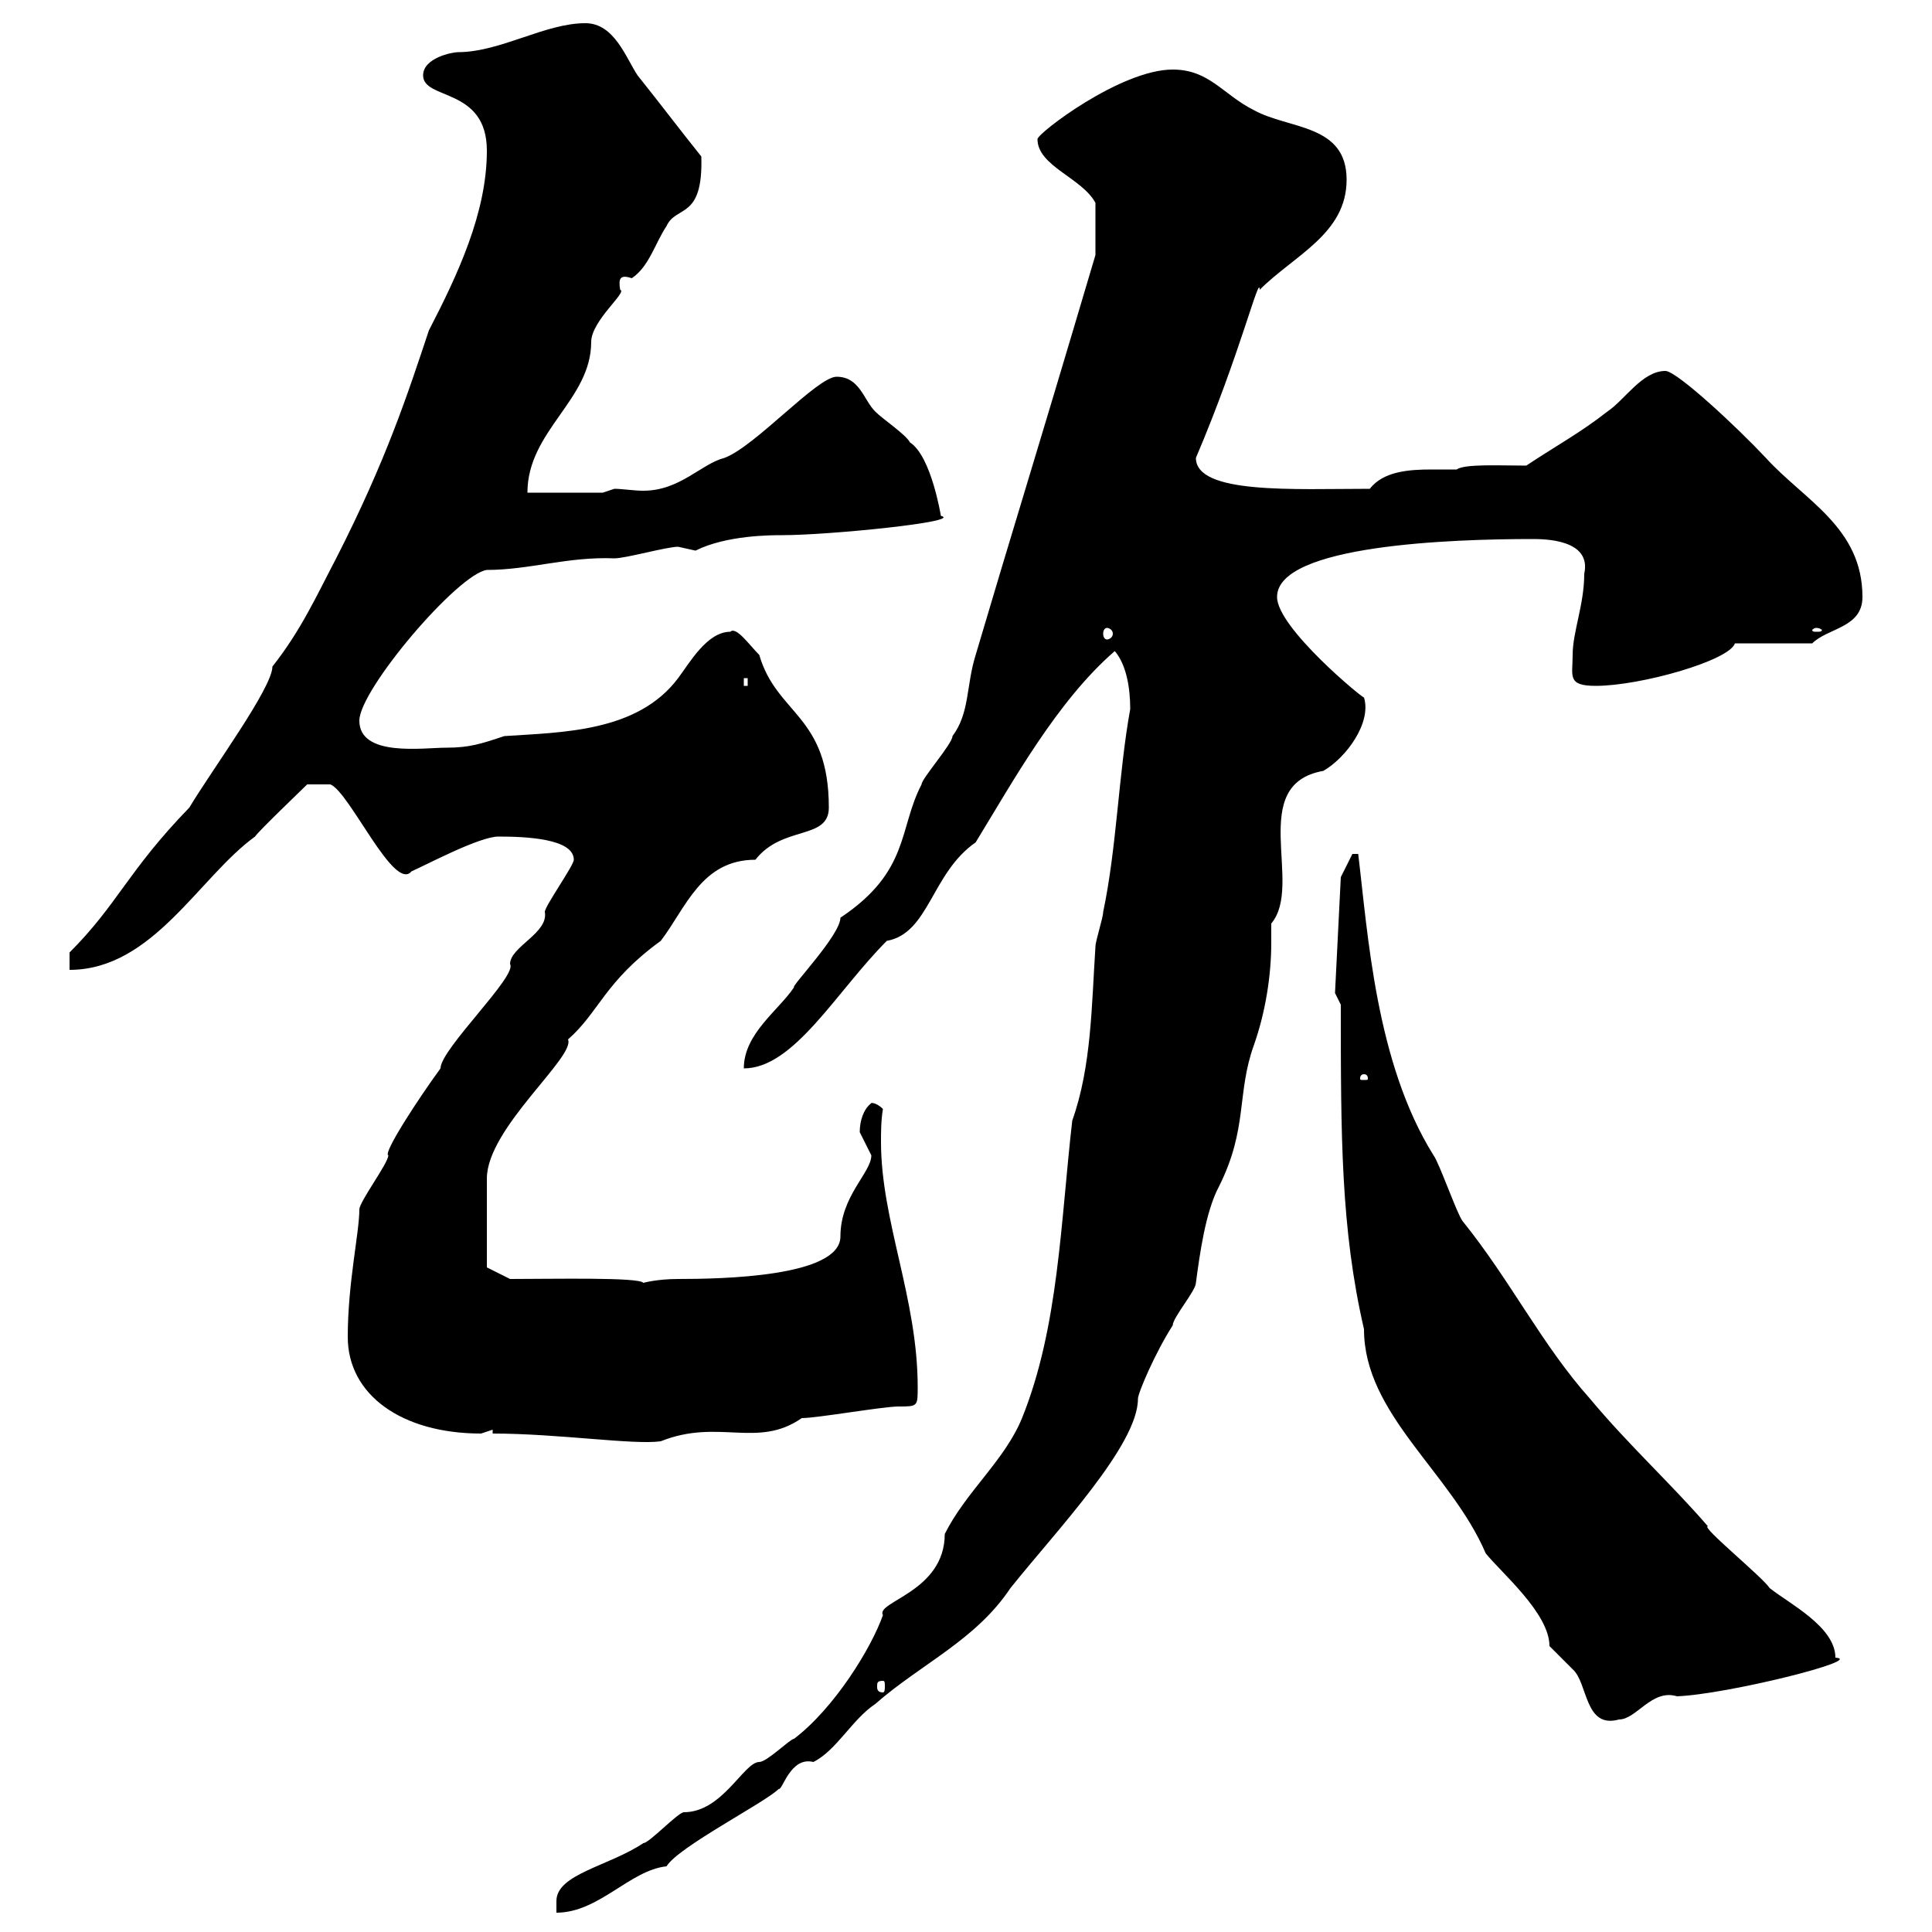 <svg xmlns="http://www.w3.org/2000/svg" xmlns:xlink="http://www.w3.org/1999/xlink" width="300" height="300"><path d="M175.50 110.10C173.70 120 173.40 131.70 171.30 141.60C171.30 142.50 170.10 146.10 170.10 147C169.50 156 169.50 165.60 166.50 174C164.70 189.60 164.40 206.10 158.70 220.20C156 226.80 150 231.60 146.70 238.20C146.70 247.20 135.90 248.70 137.10 250.80C135.30 255.90 129.60 265.20 123.30 270C122.70 270 119.10 273.60 117.90 273.60C115.50 273.60 112.20 281.40 106.20 281.40C105.30 281.40 100.80 286.20 99.90 286.20C94.50 289.80 86.40 291 86.40 295.20L86.40 297C93 297 97.80 290.40 103.50 289.80C105.30 286.80 118.80 279.90 120.90 277.80C121.50 278.10 122.70 272.70 126.30 273.60C129.90 271.80 132.30 267 135.90 264.60C143.10 258.30 151.50 254.70 156.90 246.60C164.10 237.60 176.70 224.40 176.70 217.20C176.70 216.30 179.40 210 182.10 205.80C182.10 204.60 185.70 200.40 185.70 199.20C186.30 194.70 187.20 188.10 189.30 184.20C193.80 175.20 192 169.80 194.70 162.30C196.50 157.20 197.40 151.50 197.40 146.40C197.40 145.20 197.40 144.60 197.40 143.40C202.50 137.40 193.50 121.80 205.50 119.70C209.10 117.60 213 112.20 211.80 108.30C211.80 108.60 198.30 97.50 198.30 92.70C198.30 84.60 225.60 83.70 237.90 83.70C239.70 83.70 247.20 83.70 246 89.10C246 93.90 244.20 98.10 244.20 101.70C244.20 105 243.30 106.50 247.80 106.50C254.70 106.50 268.50 102.60 269.40 99.90L281.40 99.90C283.80 97.50 289.20 97.50 289.20 92.70C289.20 81.90 280.20 77.70 274.20 71.10C270 66.60 260.40 57.60 258.60 57.60C255 57.60 252.30 62.10 249.60 63.90C245.40 67.20 241.50 69.30 237 72.30C233.10 72.30 227.40 72 226.20 72.90C225.30 72.90 223.80 72.90 222.30 72.90C218.70 72.90 214.80 73.20 212.70 75.90C201 75.90 185.70 76.80 185.70 71.10C192.60 54.90 195.60 42.30 195.60 45C201 39.60 209.10 36.30 209.10 27.90C209.10 19.20 200.10 20.10 194.70 17.10C189.90 14.70 187.80 10.80 182.10 10.80C174 10.80 161.10 20.70 161.10 21.60C161.10 25.80 168 27.60 170.10 31.50L170.10 39.60C159.60 75 157.80 80.40 151.50 101.70C150 106.50 150.60 110.70 147.90 114.30C147.90 115.50 143.10 120.90 143.10 121.80C139.50 128.70 141.30 135.30 130.50 142.50C130.50 145.20 122.70 153.30 123.30 153.30C120.90 156.90 115.50 160.50 115.50 165.90C123.30 165.90 129.90 153.90 137.70 146.10C144.30 144.90 144.60 135.60 151.50 130.80C157.20 121.50 164.10 108.90 173.10 101.10C174.90 103.20 175.50 106.80 175.50 110.10ZM208.20 156C208.20 176.40 208.20 190.80 211.80 206.40C211.80 219.60 225.30 228.60 230.70 241.20C233.10 244.20 240.60 250.50 240.60 255.60C240.60 255.60 244.20 259.20 244.20 259.20C246.60 261.30 246 268.50 251.40 267C254.10 267 256.50 262.20 260.40 263.40C268.20 263.10 289.80 257.70 285 257.40C285 252.60 277.80 249 274.80 246.60C273.60 244.80 264 237 265.20 237C259.50 230.40 252.90 224.40 246.90 217.20C239.40 208.80 234.60 198.90 227.10 189.60C226.20 188.40 223.50 180.60 222.60 179.40C213.60 165 212.40 144.90 210.90 132.60L210 132.60L208.20 136.20L207.30 154.20ZM137.10 261C137.40 261 137.40 261.30 137.40 261.90C137.40 262.20 137.40 262.80 137.10 262.80C136.20 262.80 136.20 262.20 136.20 261.90C136.20 261.30 136.20 261 137.10 261ZM76.50 222.60C86.70 222.60 98.40 224.40 102.60 223.80C111.60 220.20 117.60 225 124.50 220.20C126.90 220.20 137.10 218.40 139.50 218.40C142.50 218.40 142.50 218.40 142.50 215.40C142.50 201.60 136.80 189.60 136.80 177.30C136.80 175.80 136.80 174 137.10 172.20C135.90 171 135 171.30 135.30 171.30C134.10 172.20 133.50 174 133.50 175.80C133.50 175.80 135.30 179.40 135.30 179.40C135.30 182.10 130.50 185.70 130.50 192C130.50 198.30 111.90 198.60 105.30 198.60C102 198.60 99.90 199.20 99.90 199.20C99.30 198.30 85.80 198.60 79.20 198.60L75.60 196.80C75.60 195.30 75.60 187.50 75.60 183C75.60 175.20 89.40 164.10 88.20 161.40C93 157.20 93.90 152.40 102.60 146.10C106.50 141 108.90 133.50 117.30 133.50C121.50 128.10 128.70 130.50 128.70 125.40C128.70 111 120.60 111 117.90 101.70C116.40 100.20 114.30 97.20 113.40 98.10C109.80 98.10 107.10 102.90 105.30 105.30C99 113.70 87.30 113.70 78.30 114.30C74.70 115.50 72.90 116.10 69.30 116.10C65.70 116.10 55.80 117.60 55.80 111.90C55.80 107.10 71.10 89.10 75.60 88.50C82.20 88.50 88.20 86.40 95.40 86.70C97.20 86.70 103.50 84.90 105.30 84.90C105.30 84.90 108 85.50 108 85.50C112.80 83.10 119.70 83.10 121.50 83.10C128.70 83.10 149.70 81 146.10 80.10C146.10 80.10 144.60 70.80 141.30 68.70C140.70 67.50 137.10 65.10 135.90 63.90C134.10 62.10 133.50 58.50 129.90 58.50C126.90 58.50 117.30 69.30 112.50 71.10C108.90 72 105.60 76.20 99.90 76.20C98.40 76.20 96.60 75.90 95.40 75.90C95.40 75.90 93.60 76.50 93.60 76.50L81.90 76.50C81.90 66.90 91.80 62.10 91.80 53.10C91.80 49.80 97.50 45.30 96.30 45C96 43.20 96.30 42.60 98.10 43.20C100.80 41.40 101.70 37.80 103.50 35.10C105 31.80 109.20 34.20 108.90 24.30C105.30 19.80 102.60 16.20 99 11.70C97.20 9 95.40 3.60 90.90 3.60C84.60 3.60 77.70 8.10 71.10 8.10C70.20 8.10 65.70 9 65.70 11.70C65.70 15.60 75.60 13.50 75.60 23.40C75.60 33 71.10 42.60 66.60 51.30C63.30 61.20 60 71.40 52.20 86.70C49.20 92.40 46.80 97.80 42.30 103.50C42.30 106.80 33 119.40 29.40 125.40C19.80 135.30 18.30 140.40 10.80 147.90L10.80 150.60C23.70 150.60 30.90 136.20 39.60 129.90C40.20 129 46.80 122.70 47.70 121.80L51.30 121.80C54.30 123 61.20 138.60 63.90 135.30C66 134.40 74.40 129.90 77.40 129.90C81.60 129.90 89.10 130.20 89.10 133.50C89.10 134.40 84.60 140.70 84.60 141.60C85.20 144.90 79.20 147 79.20 149.70C80.40 151.50 68.40 162.90 68.40 165.90C65.10 170.40 59.40 179.10 60.30 179.40C60.30 180.60 55.80 186.60 55.80 187.80C55.80 191.40 54 199.20 54 207.60C54 216.60 62.40 222.60 74.70 222.60C74.70 222.60 76.50 222 76.50 222ZM211.80 166.80C212.40 166.80 212.40 167.40 212.40 167.40C212.40 167.70 212.40 167.70 211.80 167.70C211.20 167.70 211.20 167.70 211.20 167.40C211.20 167.40 211.20 166.80 211.80 166.80ZM115.50 105.30L116.10 105.30L116.10 106.50L115.50 106.50ZM171.90 97.50C172.20 97.50 172.80 97.80 172.80 98.40C172.80 99 172.20 99.30 171.90 99.30C171.60 99.30 171.30 99 171.30 98.40C171.30 97.80 171.60 97.50 171.90 97.50ZM282 97.50C282.60 97.50 282.90 97.80 282.90 97.80C282.90 98.10 282.60 98.10 282 98.10C281.70 98.10 281.40 98.10 281.40 97.80C281.40 97.80 281.70 97.50 282 97.50Z"/></svg>
